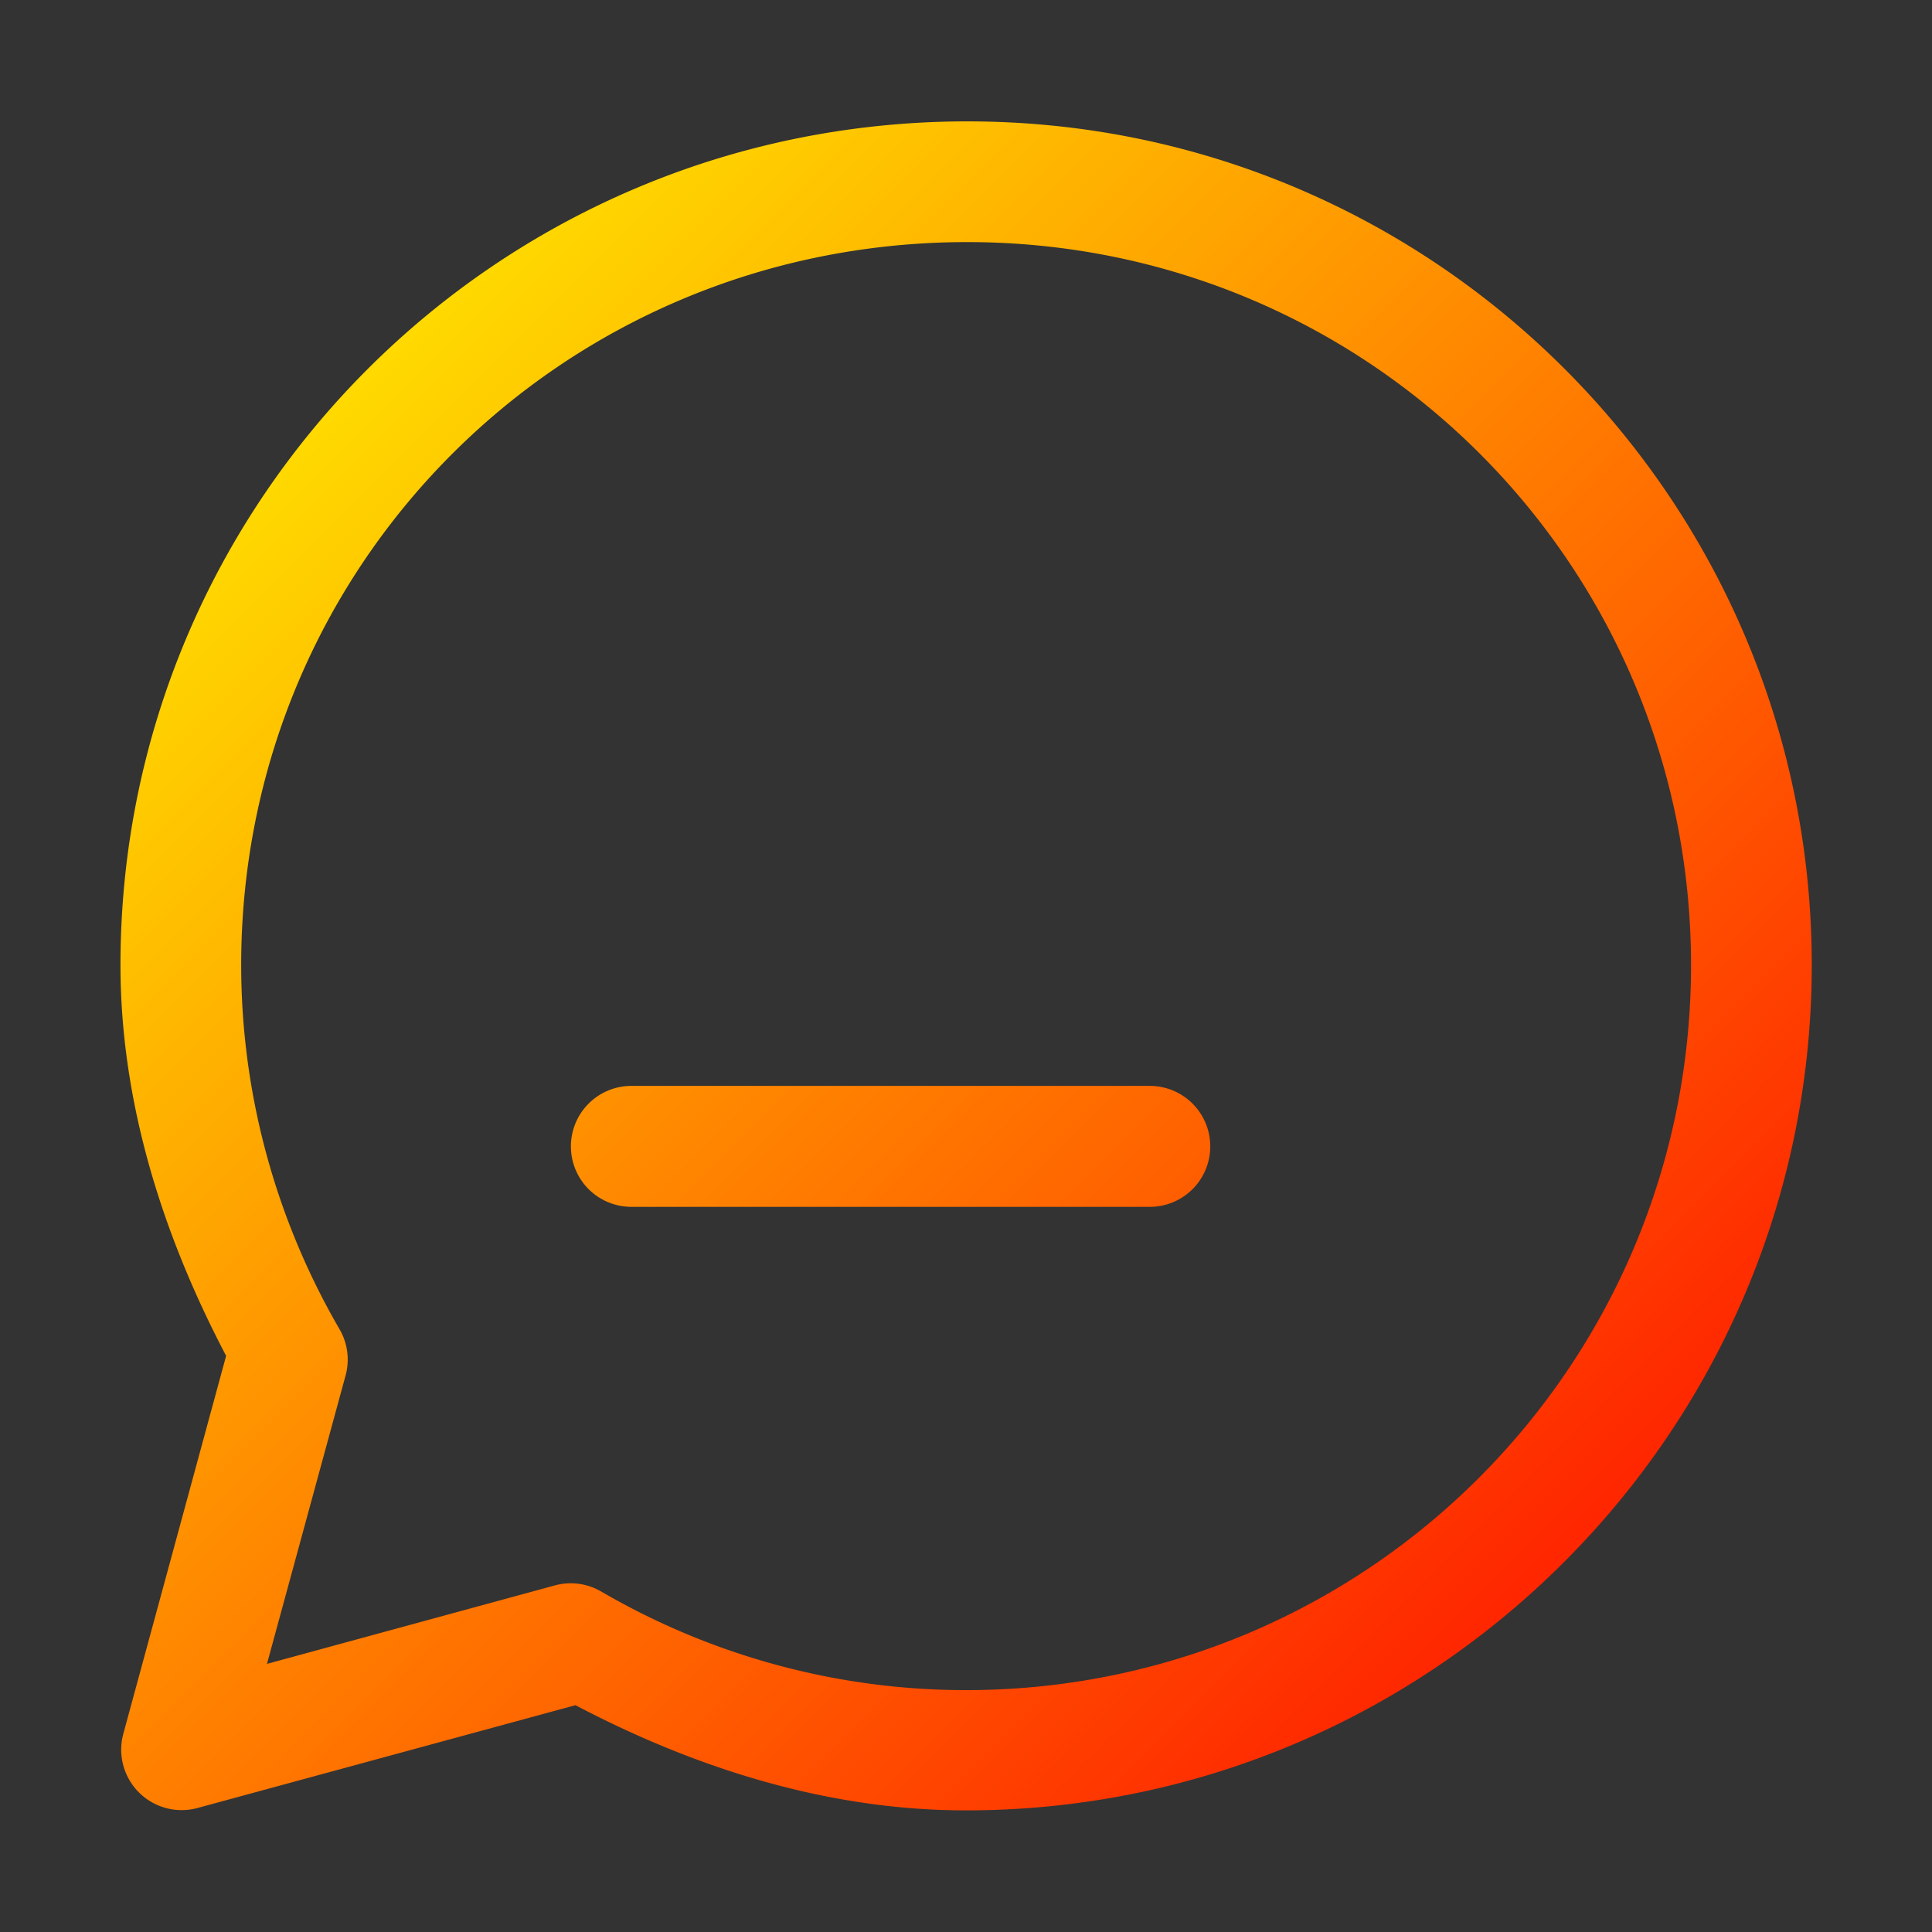 <?xml version="1.0" encoding="UTF-8"?> <svg xmlns="http://www.w3.org/2000/svg" xmlns:xlink="http://www.w3.org/1999/xlink" xmlns:svg="http://www.w3.org/2000/svg" id="svg8" height="512" viewBox="0 0 8.467 8.467" width="512"><rect x="0" y="0" width="8.467" height="8.467" fill="#333333" stroke="none"/><linearGradient id="linearGradient3074" gradientUnits="userSpaceOnUse" x1=".529" x2="7.938" xlink:href="#linearGradient2578" y1="-52.388" y2="-44.979"></linearGradient><linearGradient id="linearGradient2578"><stop id="stop2574" offset="0" stop-color="#ff0"></stop><stop id="stop2576" offset="1" stop-color="#f00"></stop></linearGradient><linearGradient id="linearGradient3058" gradientUnits="userSpaceOnUse" x1=".529" x2="7.938" xlink:href="#linearGradient2578" y1="-31.221" y2="-23.813"></linearGradient><linearGradient id="linearGradient3046" gradientUnits="userSpaceOnUse" x1=".529" x2="7.937" xlink:href="#linearGradient2578" y1="-52.388" y2="-44.979"></linearGradient><linearGradient id="linearGradient3026" gradientUnits="userSpaceOnUse" x1=".529" x2="7.951" xlink:href="#linearGradient2578" y1="-52.388" y2="-44.966"></linearGradient><linearGradient id="linearGradient3008" gradientUnits="userSpaceOnUse" x1=".637" x2="7.913" xlink:href="#linearGradient2578" y1="-52.388" y2="-44.979"></linearGradient><linearGradient id="linearGradient2998" gradientUnits="userSpaceOnUse" x1=".529" x2="7.937" xlink:href="#linearGradient2578" y1="-52.388" y2="-45.111"></linearGradient><linearGradient id="linearGradient2936" gradientUnits="userSpaceOnUse" x1=".529" x2="7.938" xlink:href="#linearGradient2578" y1="-52.388" y2="-45.111"></linearGradient><linearGradient id="linearGradient2928" gradientUnits="userSpaceOnUse" x1="-20.638" x2="-13.229" xlink:href="#linearGradient2578" y1="-41.804" y2="-34.396"></linearGradient><linearGradient id="linearGradient2918" gradientUnits="userSpaceOnUse" x1="-10.054" x2="-2.633" xlink:href="#linearGradient2578" y1="-41.804" y2="-34.383"></linearGradient><linearGradient id="linearGradient2880" gradientUnits="userSpaceOnUse" x1=".529" x2="7.805" xlink:href="#linearGradient2578" y1="-52.388" y2="-45.111"></linearGradient><linearGradient id="linearGradient2830" gradientUnits="userSpaceOnUse" x1=".529" x2="7.938" xlink:href="#linearGradient2578" y1="-52.388" y2="-44.98"></linearGradient><linearGradient id="linearGradient2802" gradientUnits="userSpaceOnUse" x1=".828" x2="7.639" xlink:href="#linearGradient2578" y1="-48.076" y2="-41.283"></linearGradient><linearGradient id="linearGradient2766" gradientUnits="userSpaceOnUse" x1=".595" x2="8.017" xlink:href="#linearGradient2578" y1="-52.388" y2="-44.966"></linearGradient><linearGradient id="linearGradient2758" gradientUnits="userSpaceOnUse" x1=".529" x2="7.938" xlink:href="#linearGradient2578" y1="-52.39" y2="-44.982"></linearGradient><linearGradient id="linearGradient2748" gradientUnits="userSpaceOnUse" x1="-20.505" x2="-13.229" xlink:href="#linearGradient2578" y1="-41.804" y2="-34.396"></linearGradient><linearGradient id="linearGradient2716" gradientUnits="userSpaceOnUse" x1=".529" x2="7.947" xlink:href="#linearGradient2578" y1="-52.388" y2="-44.982"></linearGradient><linearGradient id="linearGradient2718" gradientUnits="userSpaceOnUse" x1=".528" x2="7.946" xlink:href="#linearGradient2578" y1="-52.388" y2="-44.982"></linearGradient><linearGradient id="linearGradient2648" gradientUnits="userSpaceOnUse" x1=".397" x2="7.937" xlink:href="#linearGradient2578" y1="-52.388" y2="-44.98"></linearGradient><linearGradient id="linearGradient2636" gradientUnits="userSpaceOnUse" x1=".532" x2="7.941" xlink:href="#linearGradient2578" y1="-52.393" y2="-44.985"></linearGradient><linearGradient id="linearGradient2616" gradientUnits="userSpaceOnUse" x1=".529" x2="7.938" xlink:href="#linearGradient2578" y1="-52.389" y2="-44.98"></linearGradient><g id="g4375" fill="url(#linearGradient3046)" transform="translate(0 52.913)"><path id="path4332" d="m2.768-48.154a.265.265 0 0 0 -.266.266.265.265 0 0 0 .266.264h2.27a.265.265 0 0 0 .266-.264.265.265 0 0 0 -.266-.266z"></path><path id="path4336" d="m2.646-49.742a.265.265 0 0 0 -.264.266.265.265 0 0 0 .264.264h3.174a.265.265 0 0 0 .264-.264.265.265 0 0 0 -.264-.266z"></path><path id="path4356" d="m4.223-52.381c-2.051.009-3.695 1.666-3.695 3.697 0.0.601.184 1.182.463 1.713l-.451 1.658a.265.265 0 0 0 .324.324l1.658-.451c.531.279 1.11.461 1.711.461 2.043-0 3.707-1.662 3.707-3.705-0-2.043-1.664-3.706-3.717-3.697zm.002.529c1.767-.007 3.185 1.41 3.186 3.168-0 1.757-1.42 3.178-3.178 3.178-.561-0-1.112-.149-1.598-.432a.265.265 0 0 0 -.203-.027l-1.262.344.344-1.262a.265.265 0 0 0 -.025-.203c-.282-.485-.432-1.036-.432-1.598-0-1.747 1.4-3.16 3.168-3.168z"></path></g></svg> 